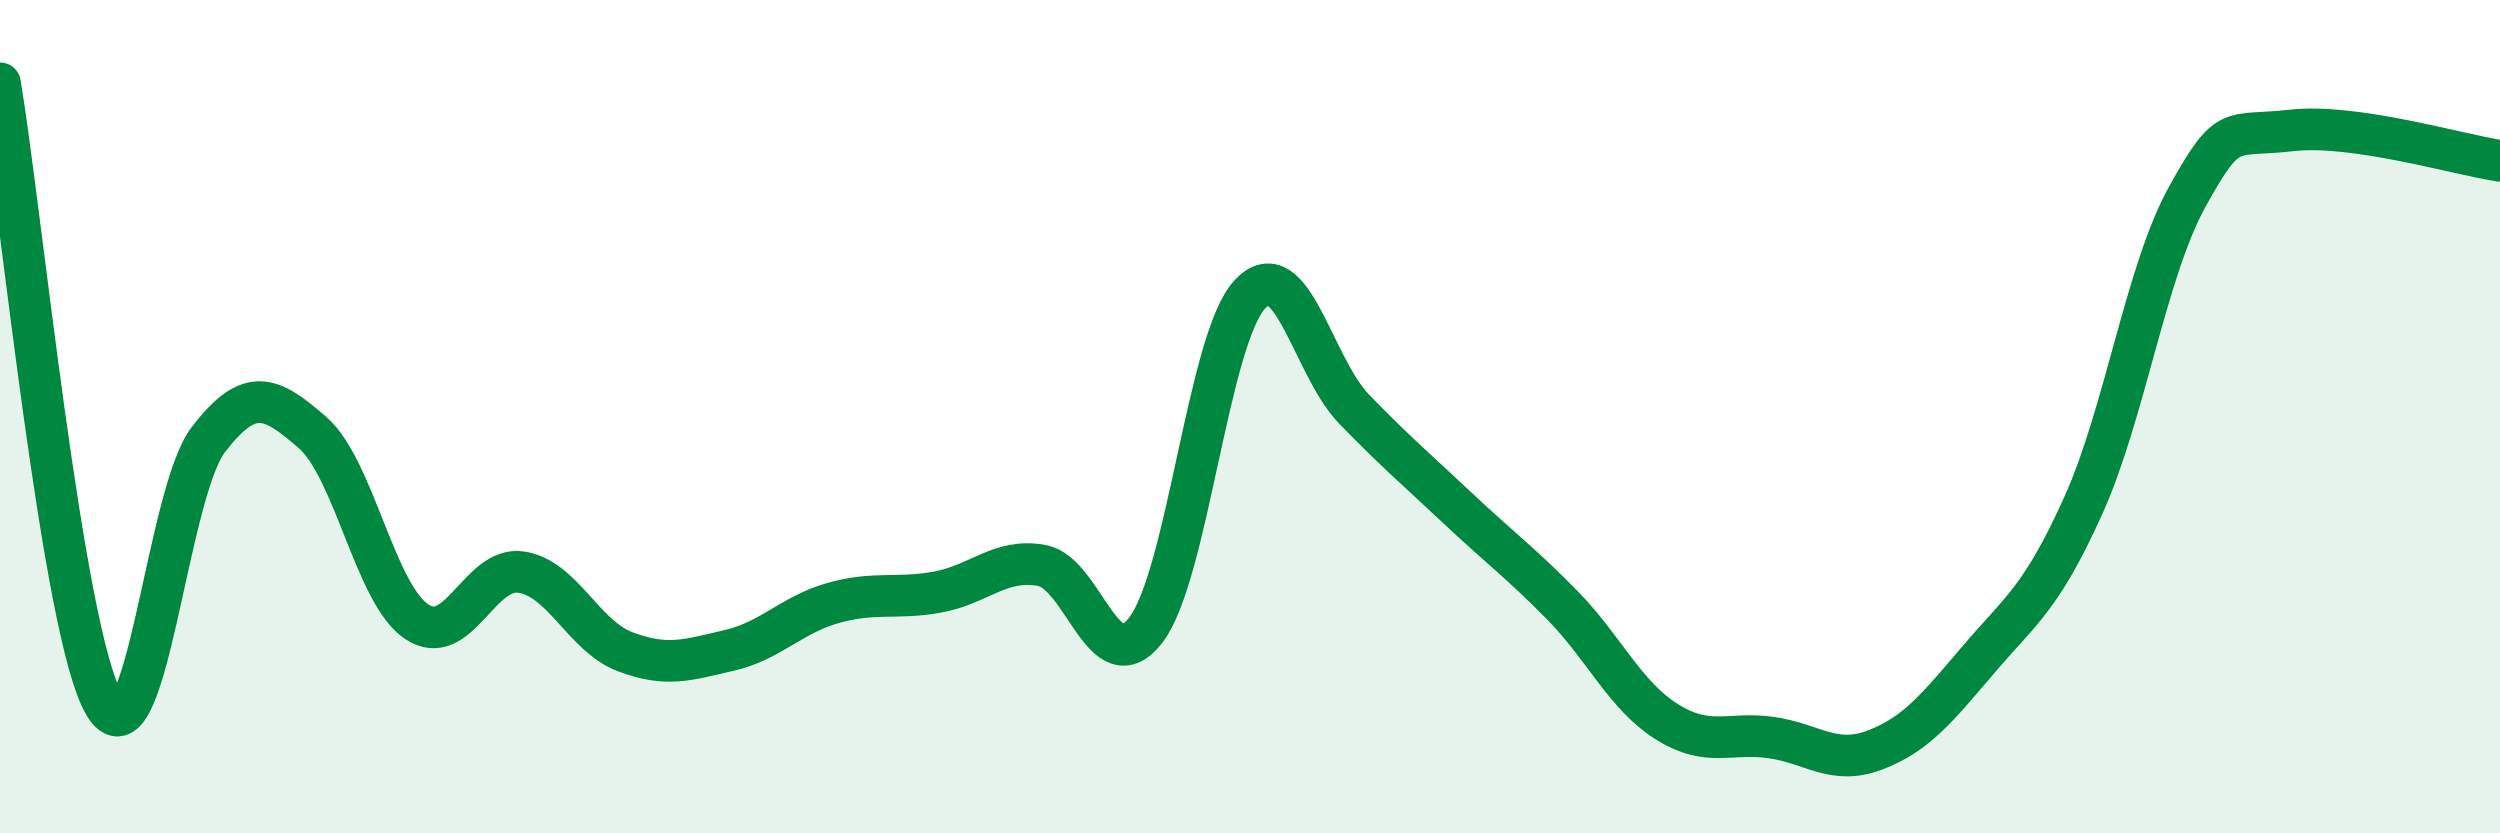 
    <svg width="60" height="20" viewBox="0 0 60 20" xmlns="http://www.w3.org/2000/svg">
      <path
        d="M 0,2 C 0.5,4.98 1.5,15.19 2.5,16.9 C 3.5,18.61 4,11.85 5,10.55 C 6,9.25 6.5,9.51 7.5,10.38 C 8.5,11.25 9,14.25 10,14.92 C 11,15.59 11.5,13.59 12.5,13.73 C 13.5,13.87 14,15.26 15,15.64 C 16,16.02 16.5,15.84 17.5,15.61 C 18.5,15.38 19,14.75 20,14.47 C 21,14.19 21.5,14.39 22.5,14.21 C 23.5,14.03 24,13.39 25,13.57 C 26,13.75 26.5,16.42 27.5,15.12 C 28.5,13.82 29,8.12 30,7.06 C 31,6 31.5,8.79 32.5,9.82 C 33.5,10.85 34,11.27 35,12.21 C 36,13.15 36.5,13.51 37.5,14.53 C 38.5,15.55 39,16.69 40,17.32 C 41,17.95 41.5,17.56 42.5,17.7 C 43.5,17.84 44,18.38 45,18 C 46,17.62 46.5,16.98 47.5,15.81 C 48.5,14.64 49,14.35 50,12.13 C 51,9.91 51.5,6.51 52.5,4.71 C 53.5,2.91 53.5,3.3 55,3.13 C 56.5,2.96 59,3.71 60,3.86L60 20L0 20Z"
        fill="#008740"
        opacity="0.1"
        stroke-linecap="round"
        stroke-linejoin="round"
      />
      <path
        d="M 0,2 C 0.5,4.98 1.5,15.19 2.5,16.9 C 3.5,18.61 4,11.85 5,10.55 C 6,9.25 6.5,9.51 7.5,10.38 C 8.5,11.25 9,14.25 10,14.92 C 11,15.59 11.5,13.59 12.5,13.73 C 13.5,13.87 14,15.26 15,15.64 C 16,16.02 16.5,15.84 17.5,15.61 C 18.5,15.38 19,14.75 20,14.47 C 21,14.19 21.5,14.39 22.5,14.21 C 23.5,14.03 24,13.39 25,13.57 C 26,13.75 26.5,16.42 27.5,15.12 C 28.5,13.82 29,8.12 30,7.06 C 31,6 31.5,8.79 32.5,9.82 C 33.5,10.85 34,11.27 35,12.21 C 36,13.15 36.5,13.51 37.5,14.53 C 38.5,15.55 39,16.69 40,17.32 C 41,17.95 41.5,17.56 42.5,17.7 C 43.5,17.84 44,18.38 45,18 C 46,17.62 46.5,16.98 47.5,15.81 C 48.5,14.64 49,14.35 50,12.13 C 51,9.91 51.5,6.51 52.5,4.71 C 53.5,2.91 53.5,3.3 55,3.13 C 56.5,2.96 59,3.71 60,3.86"
        stroke="#008740"
        stroke-width="1"
        fill="none"
        stroke-linecap="round"
        stroke-linejoin="round"
      />
    </svg>
  